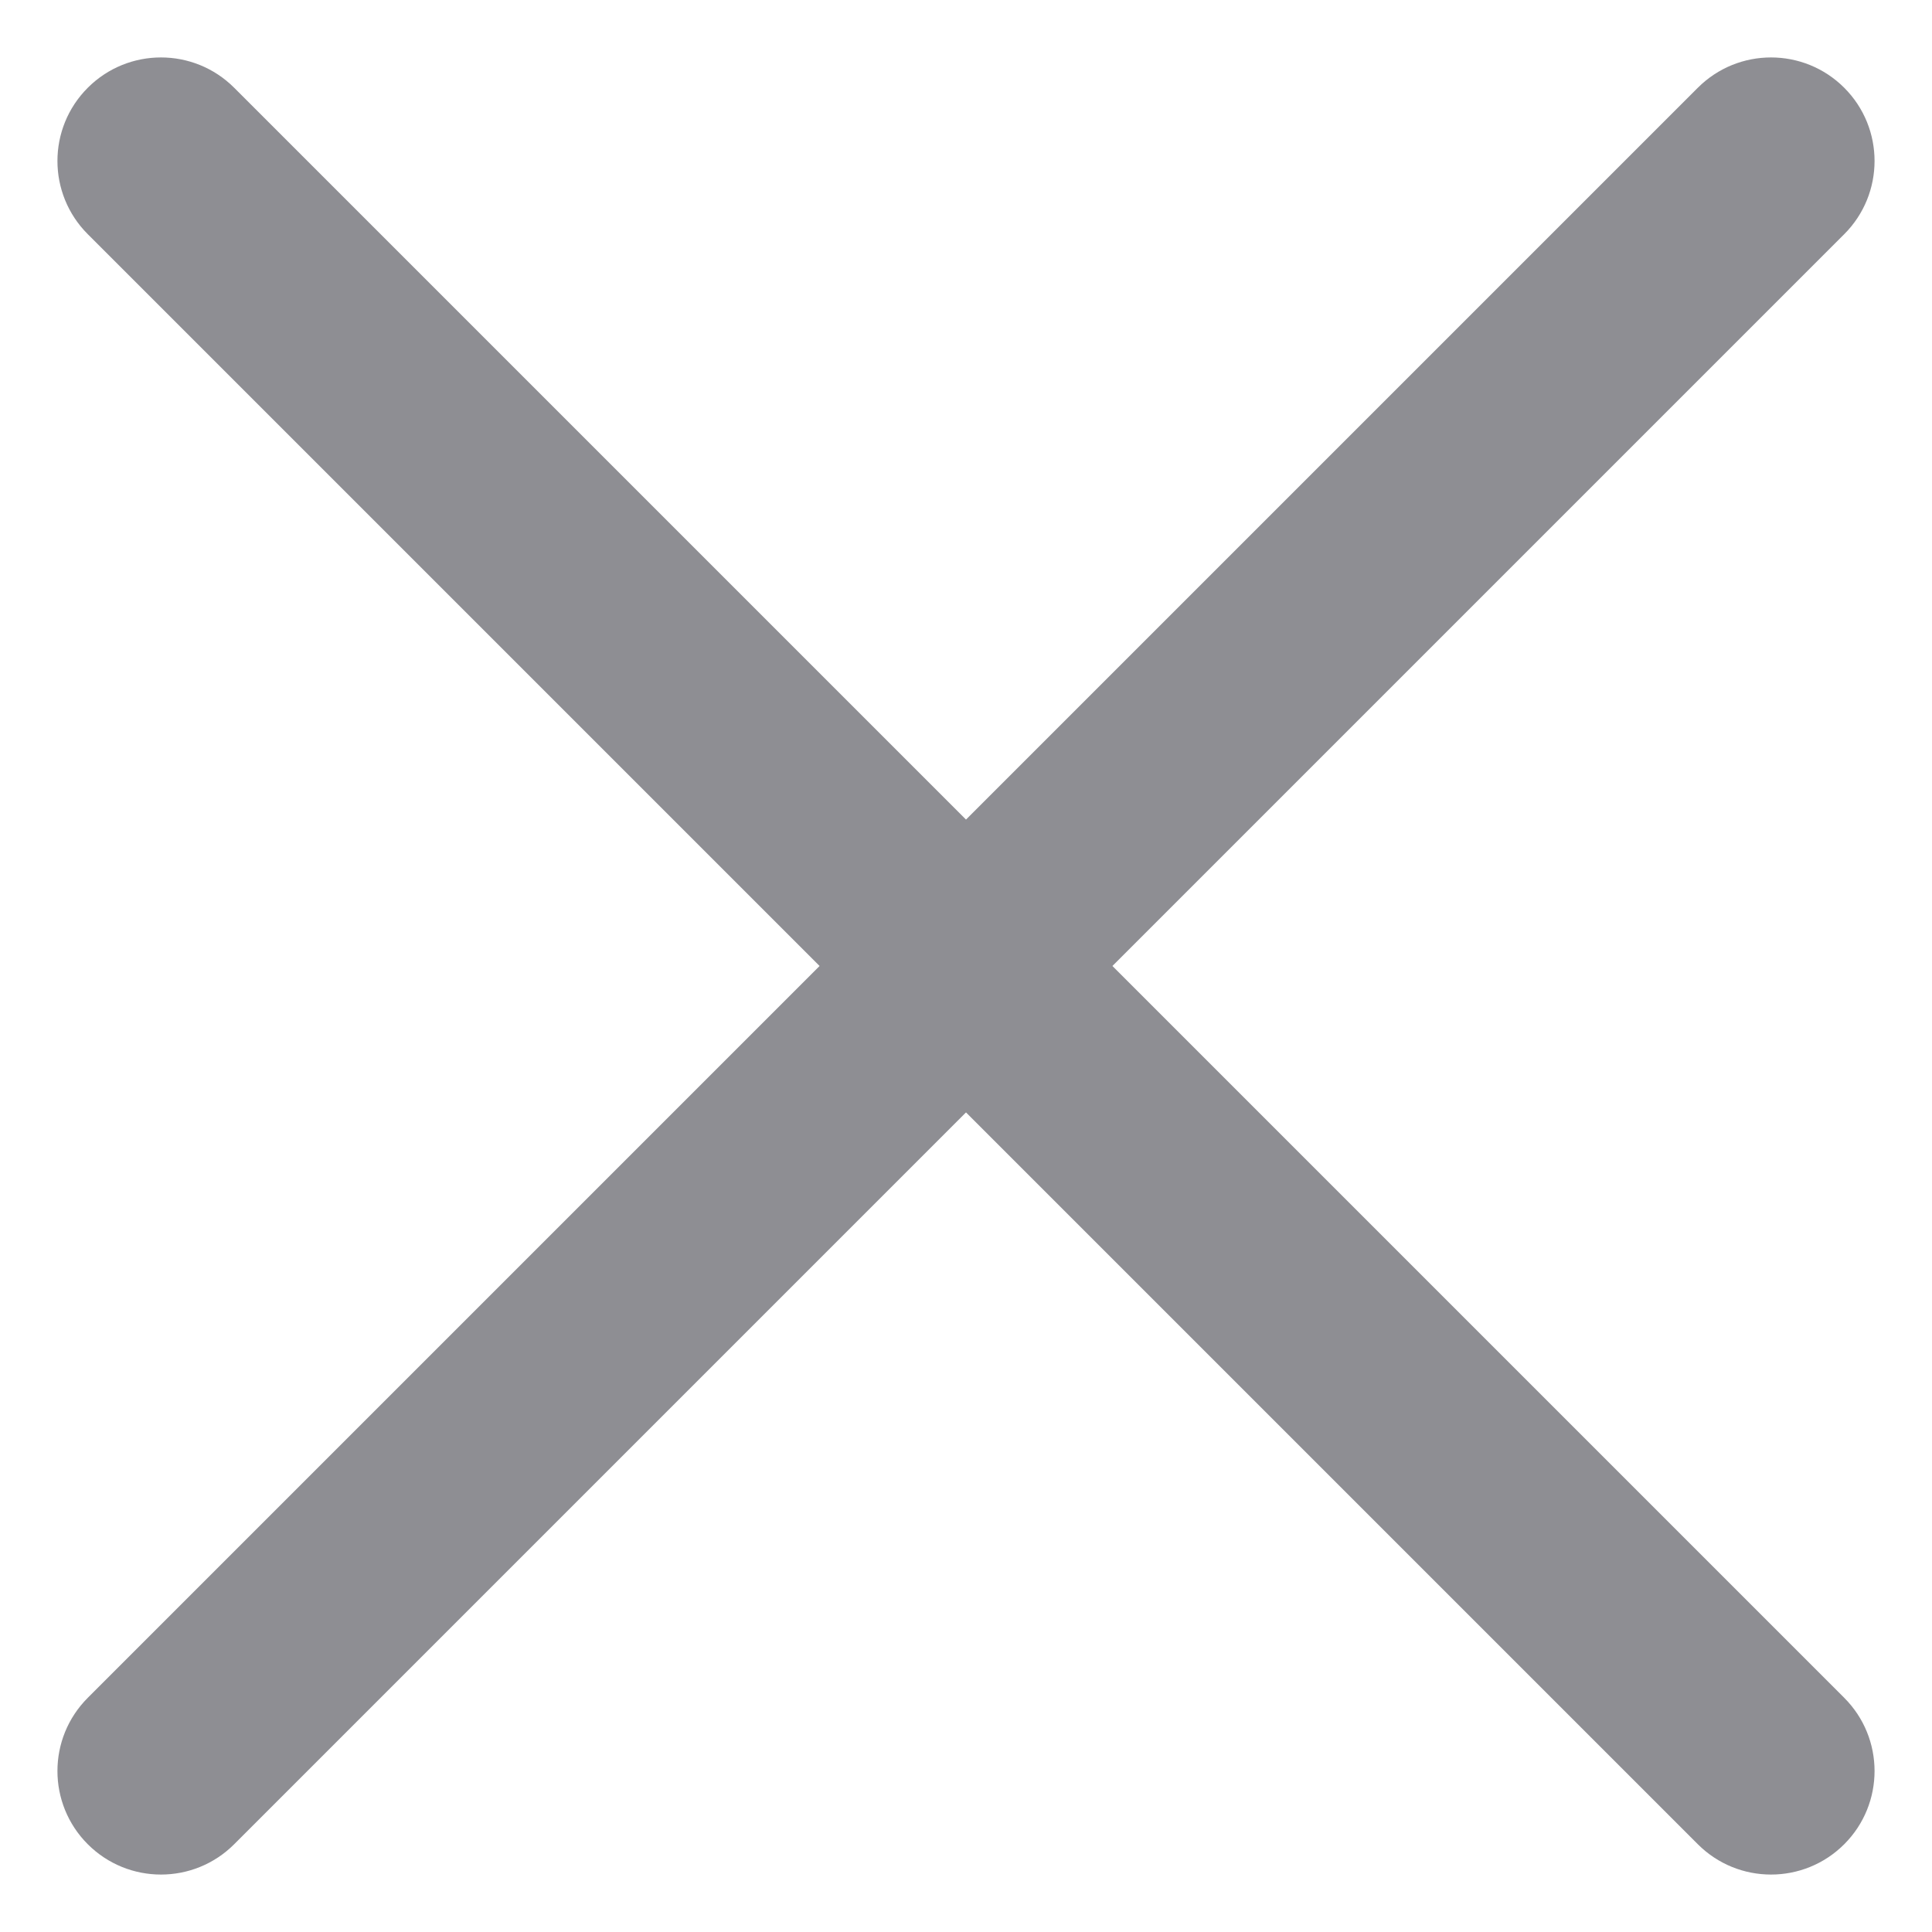 <svg xmlns="http://www.w3.org/2000/svg" fill="none" viewBox="0 0 14 14" height="16" width="16">
<path fill="#8E8E93" d="M13.364 12.303C13.657 12.596 13.657 13.071 13.364 13.364C13.071 13.657 12.596 13.657 12.303 13.364L7 8.061L1.697 13.364C1.404 13.657 0.929 13.657 0.636 13.364C0.343 13.071 0.343 12.596 0.636 12.303L5.939 7L0.636 1.697C0.343 1.404 0.343 0.929 0.636 0.636C0.929 0.343 1.404 0.343 1.697 0.636L7 5.939L12.303 0.636C12.596 0.343 13.071 0.343 13.364 0.636C13.657 0.929 13.657 1.404 13.364 1.697L8.061 7L13.364 12.303Z" clip-rule="evenodd" fill-rule="evenodd"/>
</svg>
